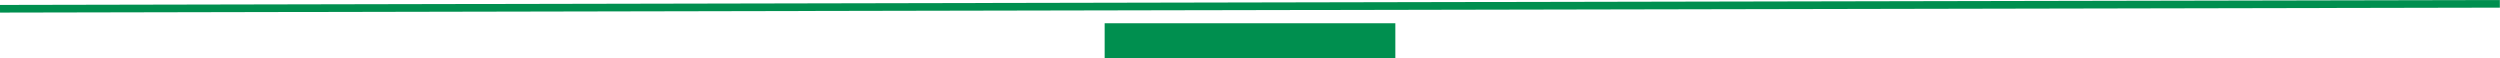 <svg xmlns="http://www.w3.org/2000/svg" width="430" height="10" viewBox="0 0 430 10" fill="none"><path d="M190 4H240L240 10H190L190 4Z" fill="#008F4F"></path><path fill-rule="evenodd" clip-rule="evenodd" d="M206.753 0.439L429.973 -0L429.975 1.315L207.411 1.754L207.425 1.753L0.002 2.165L0 0.849L206.766 0.439L206.753 0.439Z" fill="#008F4F"></path></svg>